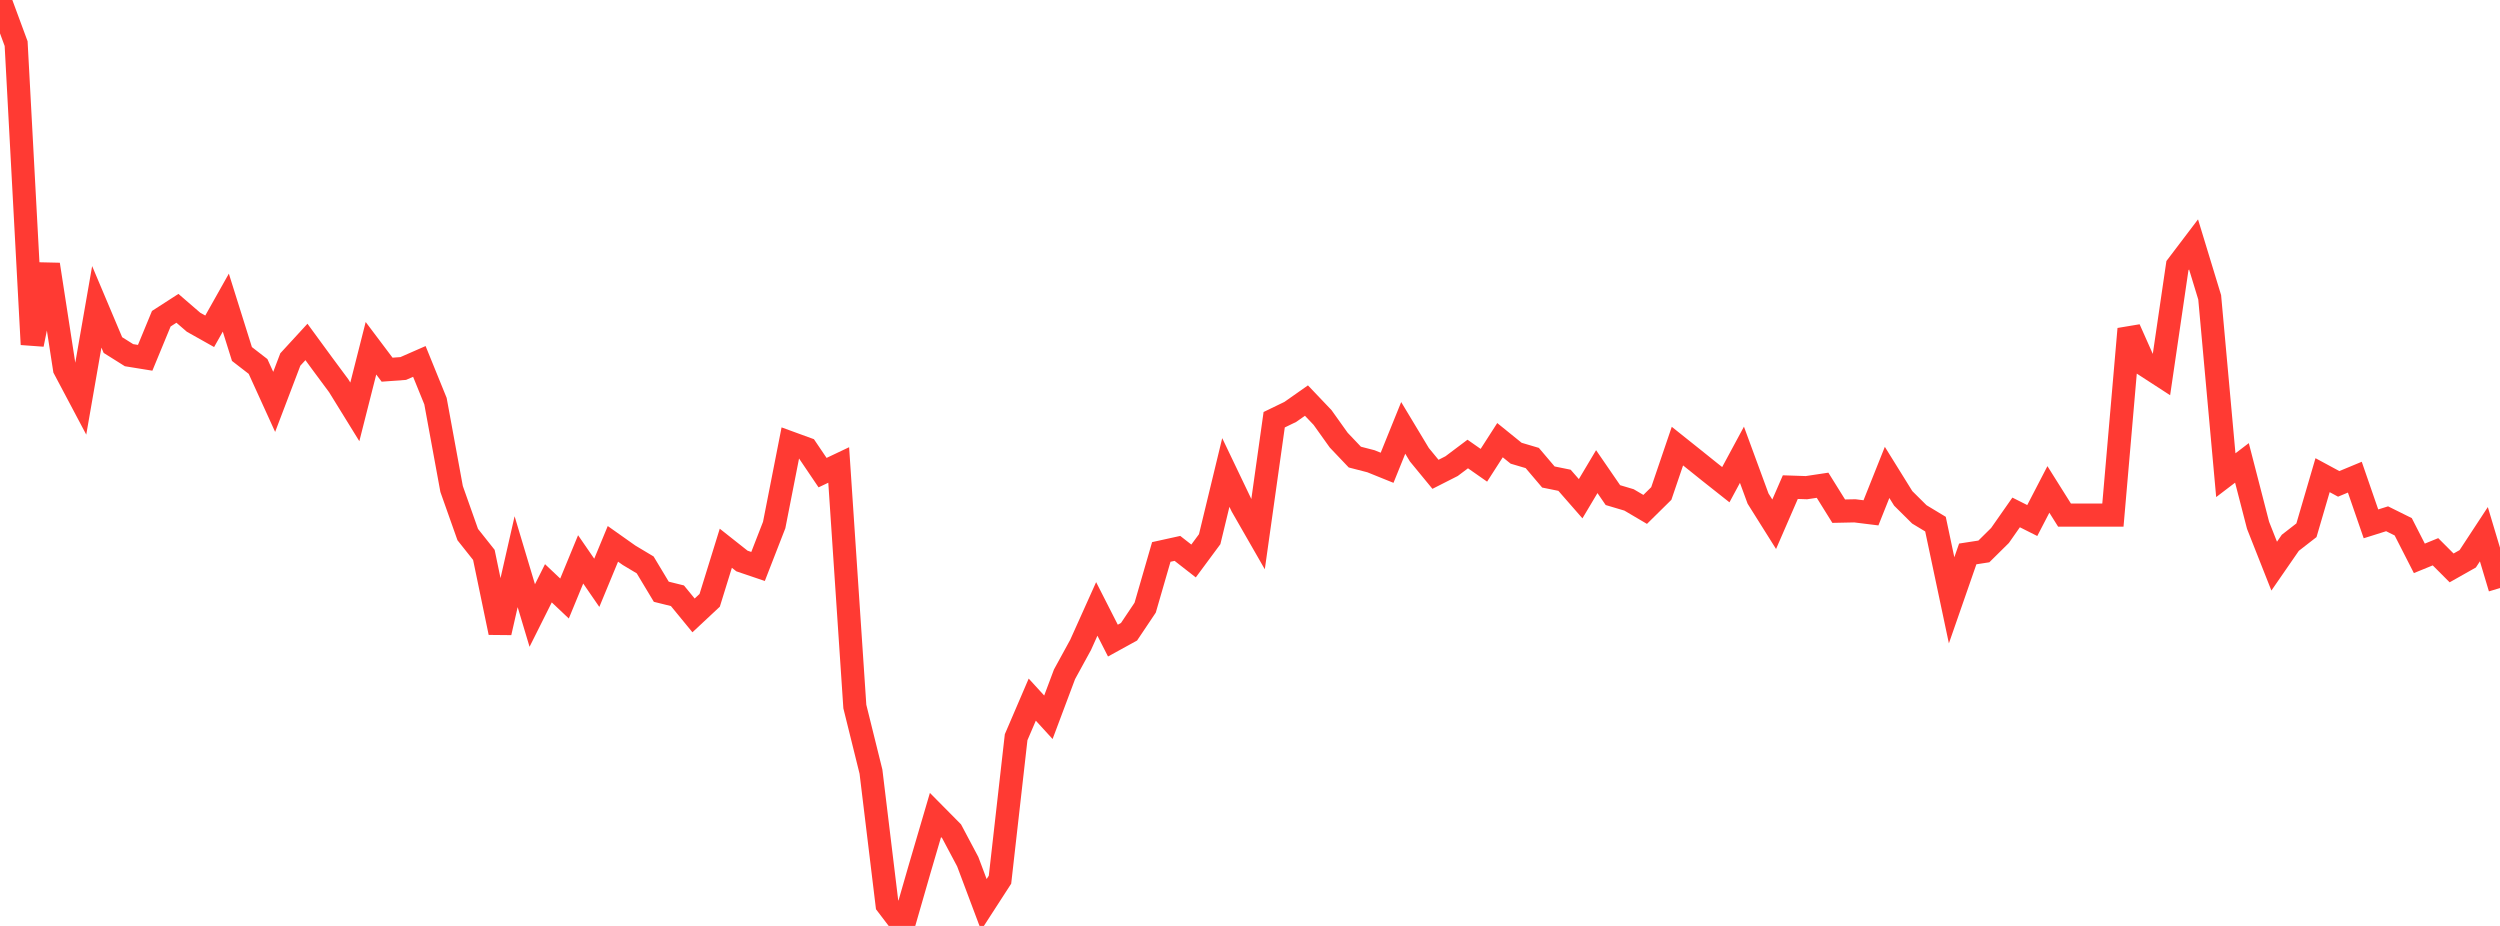 <?xml version="1.0" standalone="no"?>
<!DOCTYPE svg PUBLIC "-//W3C//DTD SVG 1.1//EN" "http://www.w3.org/Graphics/SVG/1.1/DTD/svg11.dtd">

<svg width="135" height="50" viewBox="0 0 135 50" preserveAspectRatio="none" 
  xmlns="http://www.w3.org/2000/svg"
  xmlns:xlink="http://www.w3.org/1999/xlink">


<polyline points="0.0, 0.0 0.871, 2.356 1.742, 18.599 2.613, 14.283 3.484, 19.92 4.355, 21.564 5.226, 16.569 6.097, 18.633 6.968, 19.18 7.839, 19.321 8.71, 17.211 9.581, 16.649 10.452, 17.401 11.323, 17.89 12.194, 16.342 13.065, 19.116 13.935, 19.789 14.806, 21.702 15.677, 19.413 16.548, 18.465 17.419, 19.655 18.29, 20.83 19.161, 22.241 20.032, 18.806 20.903, 19.963 21.774, 19.899 22.645, 19.517 23.516, 21.661 24.387, 26.406 25.258, 28.867 26.129, 29.964 27.0, 34.159 27.871, 30.331 28.742, 33.238 29.613, 31.497 30.484, 32.32 31.355, 30.206 32.226, 31.472 33.097, 29.368 33.968, 29.984 34.839, 30.505 35.71, 31.954 36.581, 32.17 37.452, 33.232 38.323, 32.418 39.194, 29.605 40.065, 30.294 40.935, 30.589 41.806, 28.351 42.677, 23.916 43.548, 24.234 44.419, 25.522 45.29, 25.108 46.161, 38.152 47.032, 41.668 47.903, 48.855 48.774, 50.0 49.645, 46.976 50.516, 44.01 51.387, 44.89 52.258, 46.531 53.129, 48.85 54.0, 47.503 54.871, 39.81 55.742, 37.78 56.613, 38.733 57.484, 36.412 58.355, 34.82 59.226, 32.882 60.097, 34.593 60.968, 34.114 61.839, 32.814 62.71, 29.805 63.581, 29.613 64.452, 30.293 65.323, 29.116 66.194, 25.514 67.065, 27.334 67.935, 28.85 68.806, 22.665 69.677, 22.243 70.548, 21.631 71.419, 22.546 72.29, 23.767 73.161, 24.683 74.032, 24.908 74.903, 25.26 75.774, 23.106 76.645, 24.554 77.516, 25.613 78.387, 25.171 79.258, 24.516 80.129, 25.125 81.0, 23.769 81.871, 24.474 82.742, 24.732 83.613, 25.758 84.484, 25.935 85.355, 26.931 86.226, 25.468 87.097, 26.736 87.968, 26.995 88.839, 27.508 89.71, 26.649 90.581, 24.09 91.452, 24.785 92.323, 25.484 93.194, 26.173 94.065, 24.557 94.935, 26.923 95.806, 28.31 96.677, 26.305 97.548, 26.334 98.419, 26.203 99.29, 27.603 100.161, 27.585 101.032, 27.693 101.903, 25.51 102.774, 26.913 103.645, 27.777 104.516, 28.303 105.387, 32.417 106.258, 29.912 107.129, 29.777 108.0, 28.916 108.871, 27.671 109.742, 28.109 110.613, 26.429 111.484, 27.815 112.355, 27.815 113.226, 27.815 114.097, 27.815 114.968, 17.764 115.839, 19.723 116.71, 20.288 117.581, 14.346 118.452, 13.198 119.323, 16.056 120.194, 25.66 121.065, 24.996 121.935, 28.366 122.806, 30.572 123.677, 29.311 124.548, 28.634 125.419, 25.659 126.29, 26.129 127.161, 25.767 128.032, 28.288 128.903, 28.014 129.774, 28.446 130.645, 30.151 131.516, 29.795 132.387, 30.667 133.258, 30.175 134.129, 28.847 135.0, 31.755" fill="none" stroke="#ff3a33" stroke-width="1.25"/>

</svg>